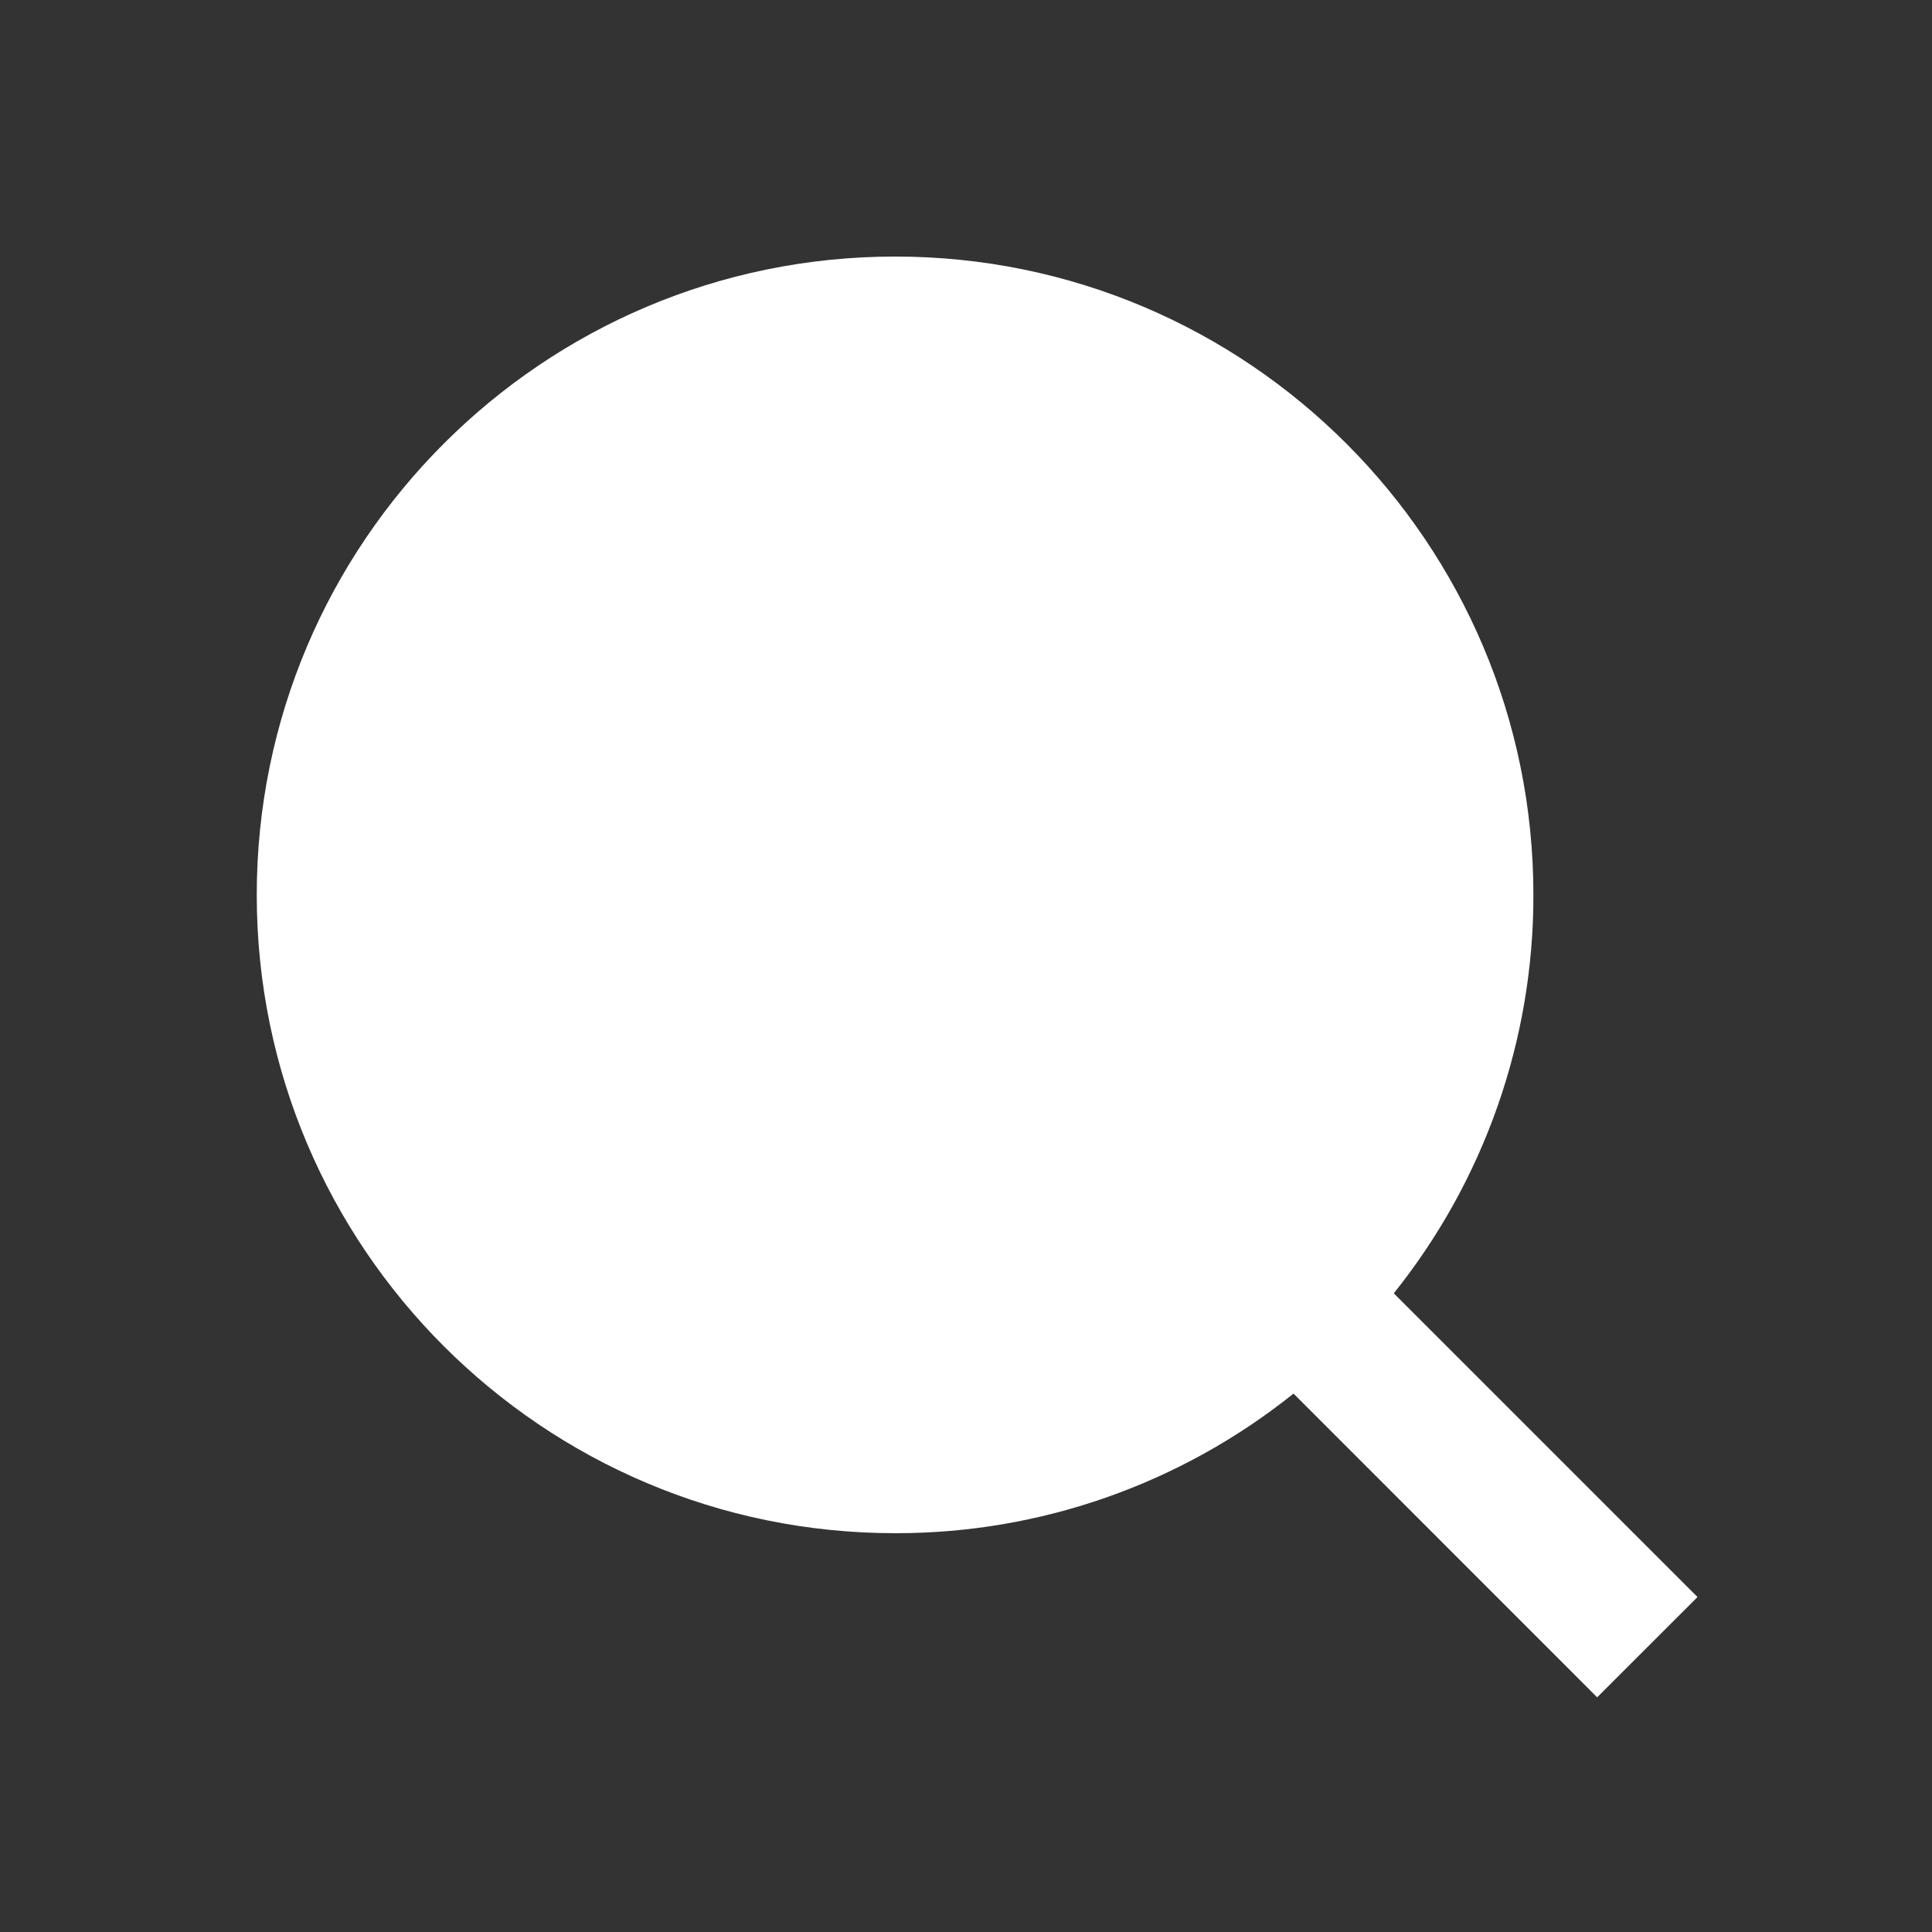 <svg width="19" height="19" viewBox="0 0 19 19" fill="none" xmlns="http://www.w3.org/2000/svg">
<rect x="0" y="0" width="19" height="19" fill="#333333" stroke="none"/>
<path d="M13.707 12.719L16.694 15.706L15.707 16.692L12.721 13.705C11.609 14.596 10.227 15.081 8.803 15.078C5.338 15.078 2.525 12.266 2.525 8.801C2.525 5.336 5.338 2.523 8.803 2.523C12.268 2.523 15.08 5.336 15.08 8.801C15.082 10.225 14.598 11.607 13.707 12.719Z" fill="white"/>
</svg>
